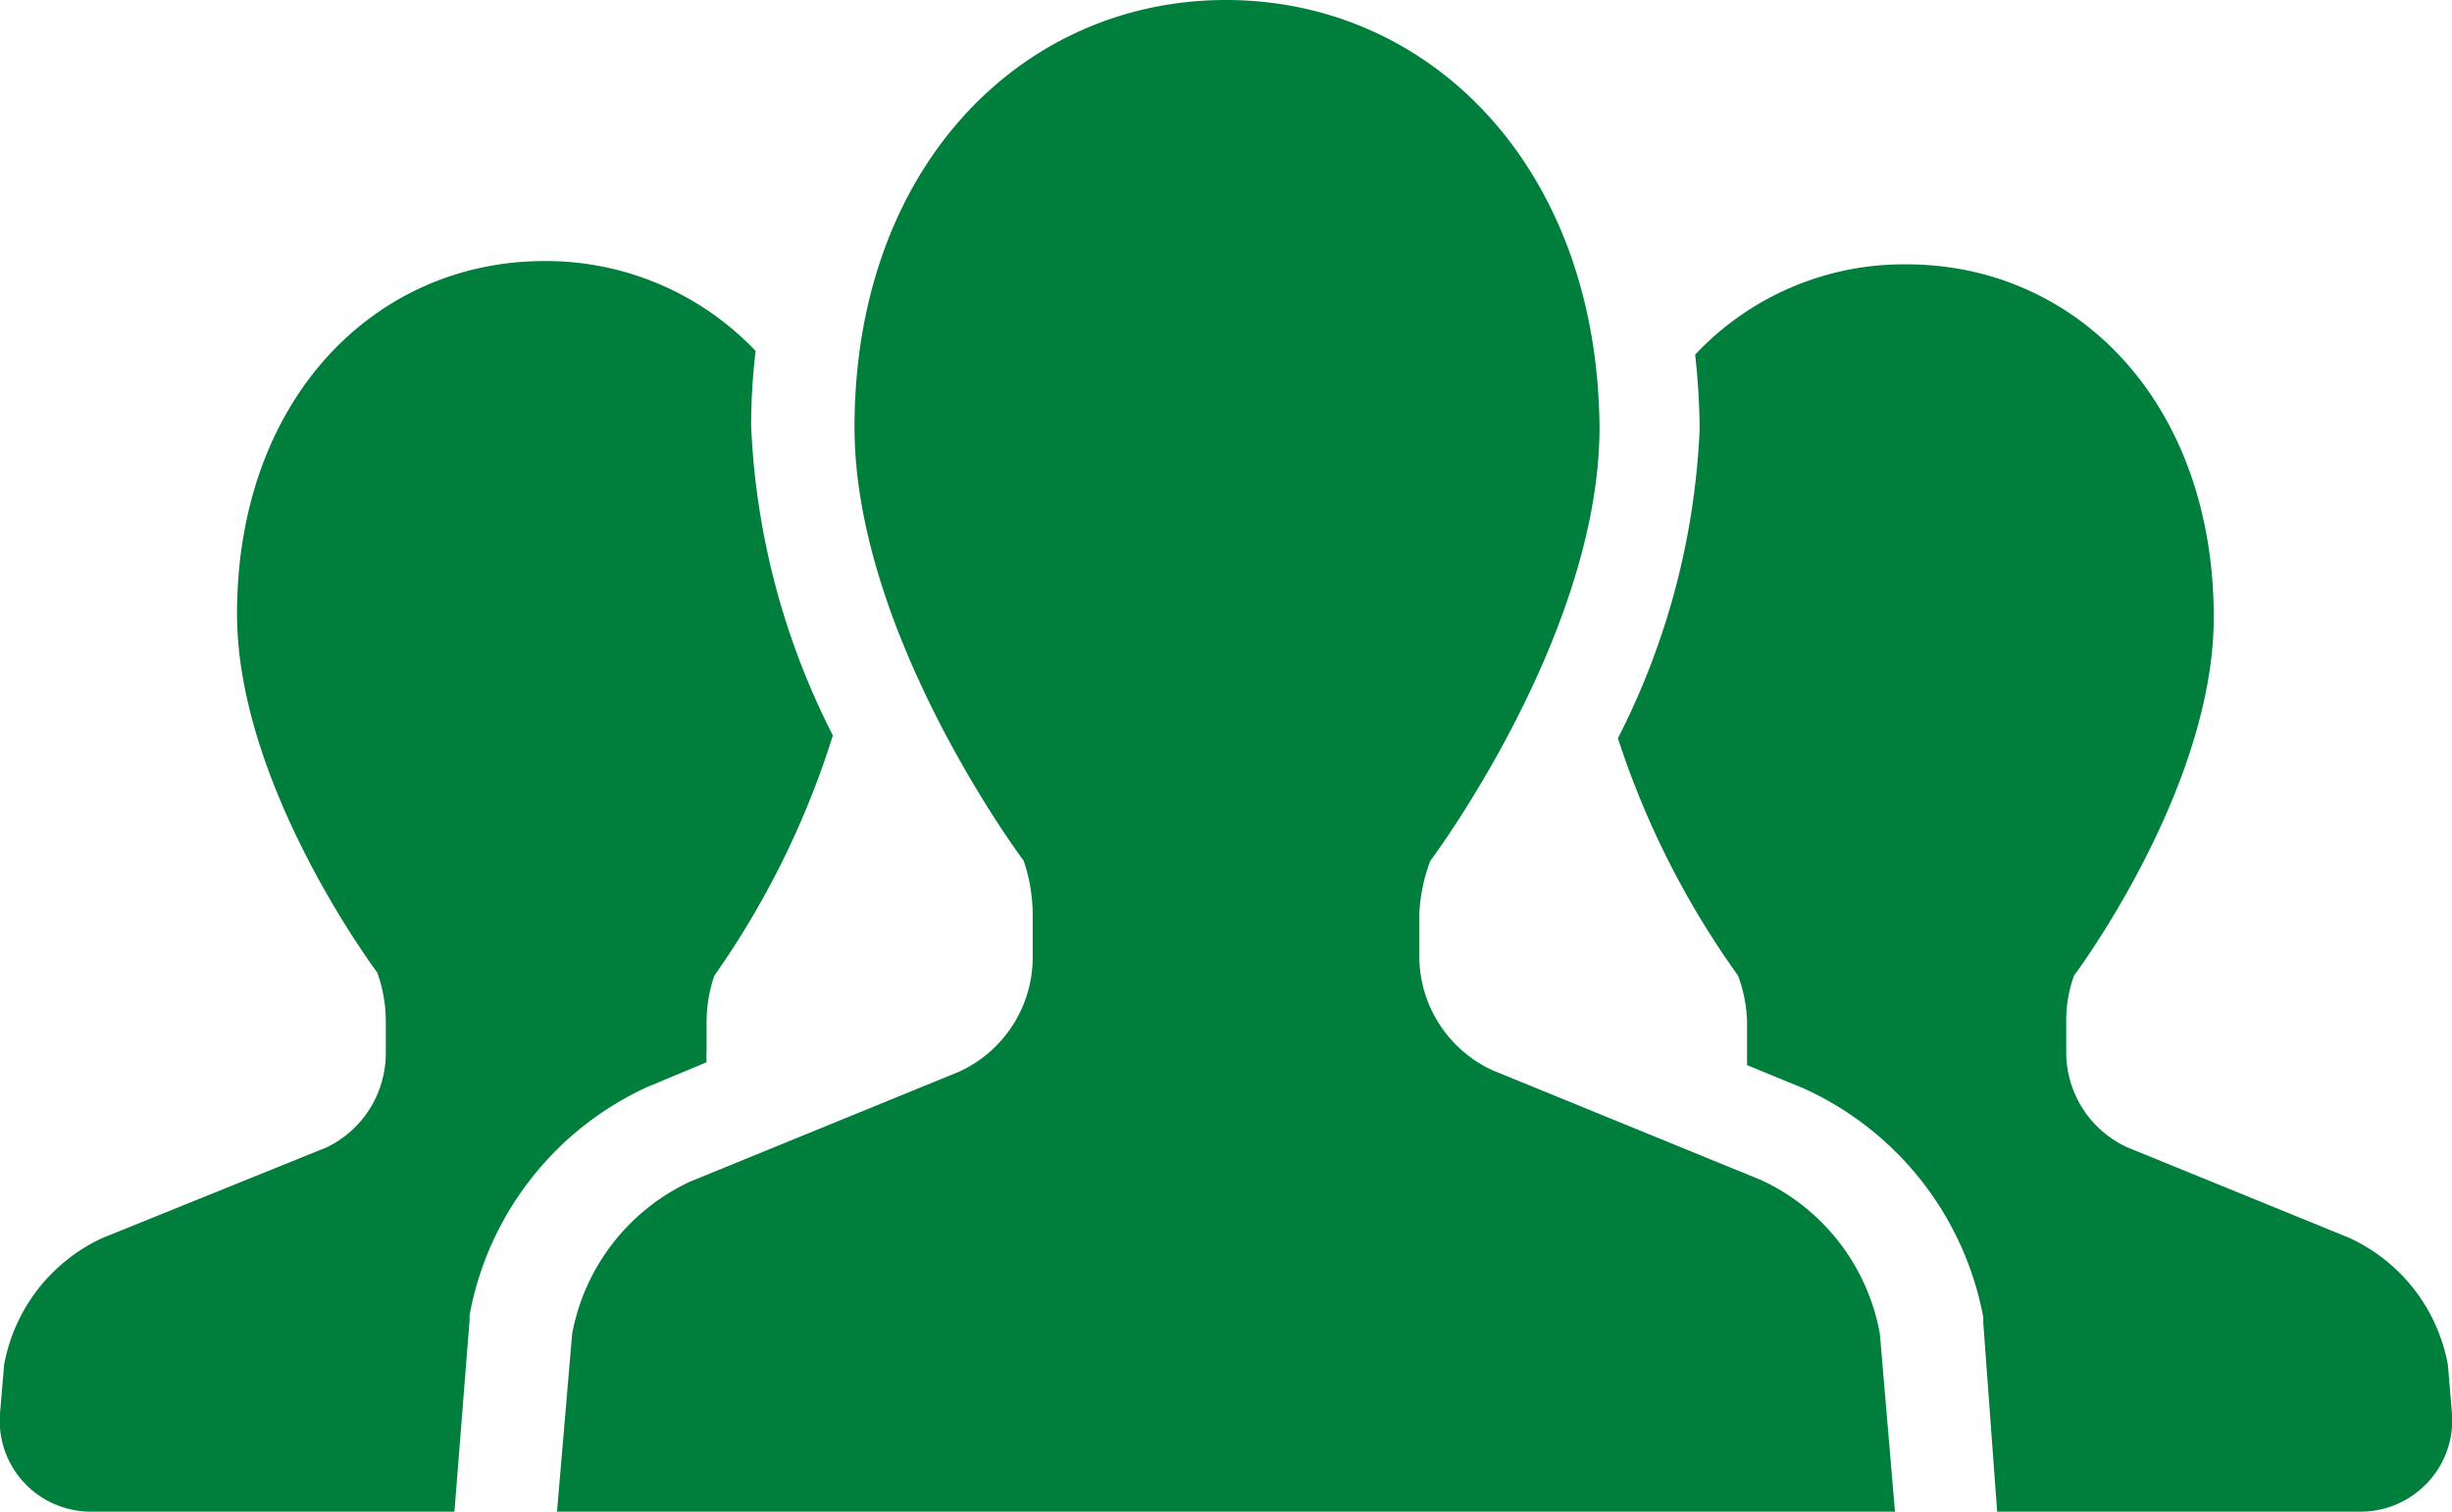 <svg xmlns="http://www.w3.org/2000/svg" viewBox="0 0 60 37.01">
  <g>
    <path d="M17.29,26a2.51,2.51,0,0,1,0-.27V25a3.51,3.51,0,0,1,.19-1.12A21.22,21.22,0,0,0,20.38,18a18.37,18.37,0,0,1-2-7.58,15.64,15.64,0,0,1,.11-1.83,7.07,7.07,0,0,0-5.17-2.2c-4.15,0-7.52,3.38-7.52,8.64,0,4.21,3.43,8.77,3.43,8.77A3.5,3.5,0,0,1,9.44,25v.8A2.56,2.56,0,0,1,8,28.08L2.51,30.3A4.26,4.26,0,0,0,.1,33.41L0,34.6A2.22,2.22,0,0,0,.6,36.3,2.24,2.24,0,0,0,2.24,37h8.88l.37-4.68,0-.13a7.67,7.67,0,0,1,4.34-5.58Z" style="fill: #007e3c"/>
    <path d="M59.9,33.41a4.26,4.26,0,0,0-2.41-3.11l-5.44-2.22a2.56,2.56,0,0,1-1.49-2.32V25a3.25,3.25,0,0,1,.19-1.12s3.42-4.56,3.42-8.77c0-5.26-3.36-8.64-7.52-8.64a7,7,0,0,0-5.17,2.21,17.79,17.79,0,0,1,.11,1.82,18.33,18.33,0,0,1-2,7.57,21.18,21.18,0,0,0,2.94,5.81A3.51,3.51,0,0,1,42.75,25v.8c0,.09,0,.17,0,.27l1.34.55a7.7,7.7,0,0,1,4.44,5.62l0,.13L48.87,37h8.89a2.24,2.24,0,0,0,1.64-.71A2.22,2.22,0,0,0,60,34.6Z" style="fill: #007e3c"/>
    <path d="M43.11,28.89,36.53,26.2a3.08,3.08,0,0,1-1.8-2.81v-1A4.15,4.15,0,0,1,35,21.07s4.14-5.52,4.14-10.61C39.09,4.09,35,0,30,0s-9.09,4.09-9.09,10.46c0,5.09,4.14,10.61,4.14,10.61a4.15,4.15,0,0,1,.22,1.35v1a3.08,3.08,0,0,1-1.8,2.81l-6.58,2.69A5.15,5.15,0,0,0,14,32.65L13.63,37H46.37L46,32.65A5.15,5.15,0,0,0,43.11,28.89Z" style="fill: #007e3c"/>
  </g>
</svg>
